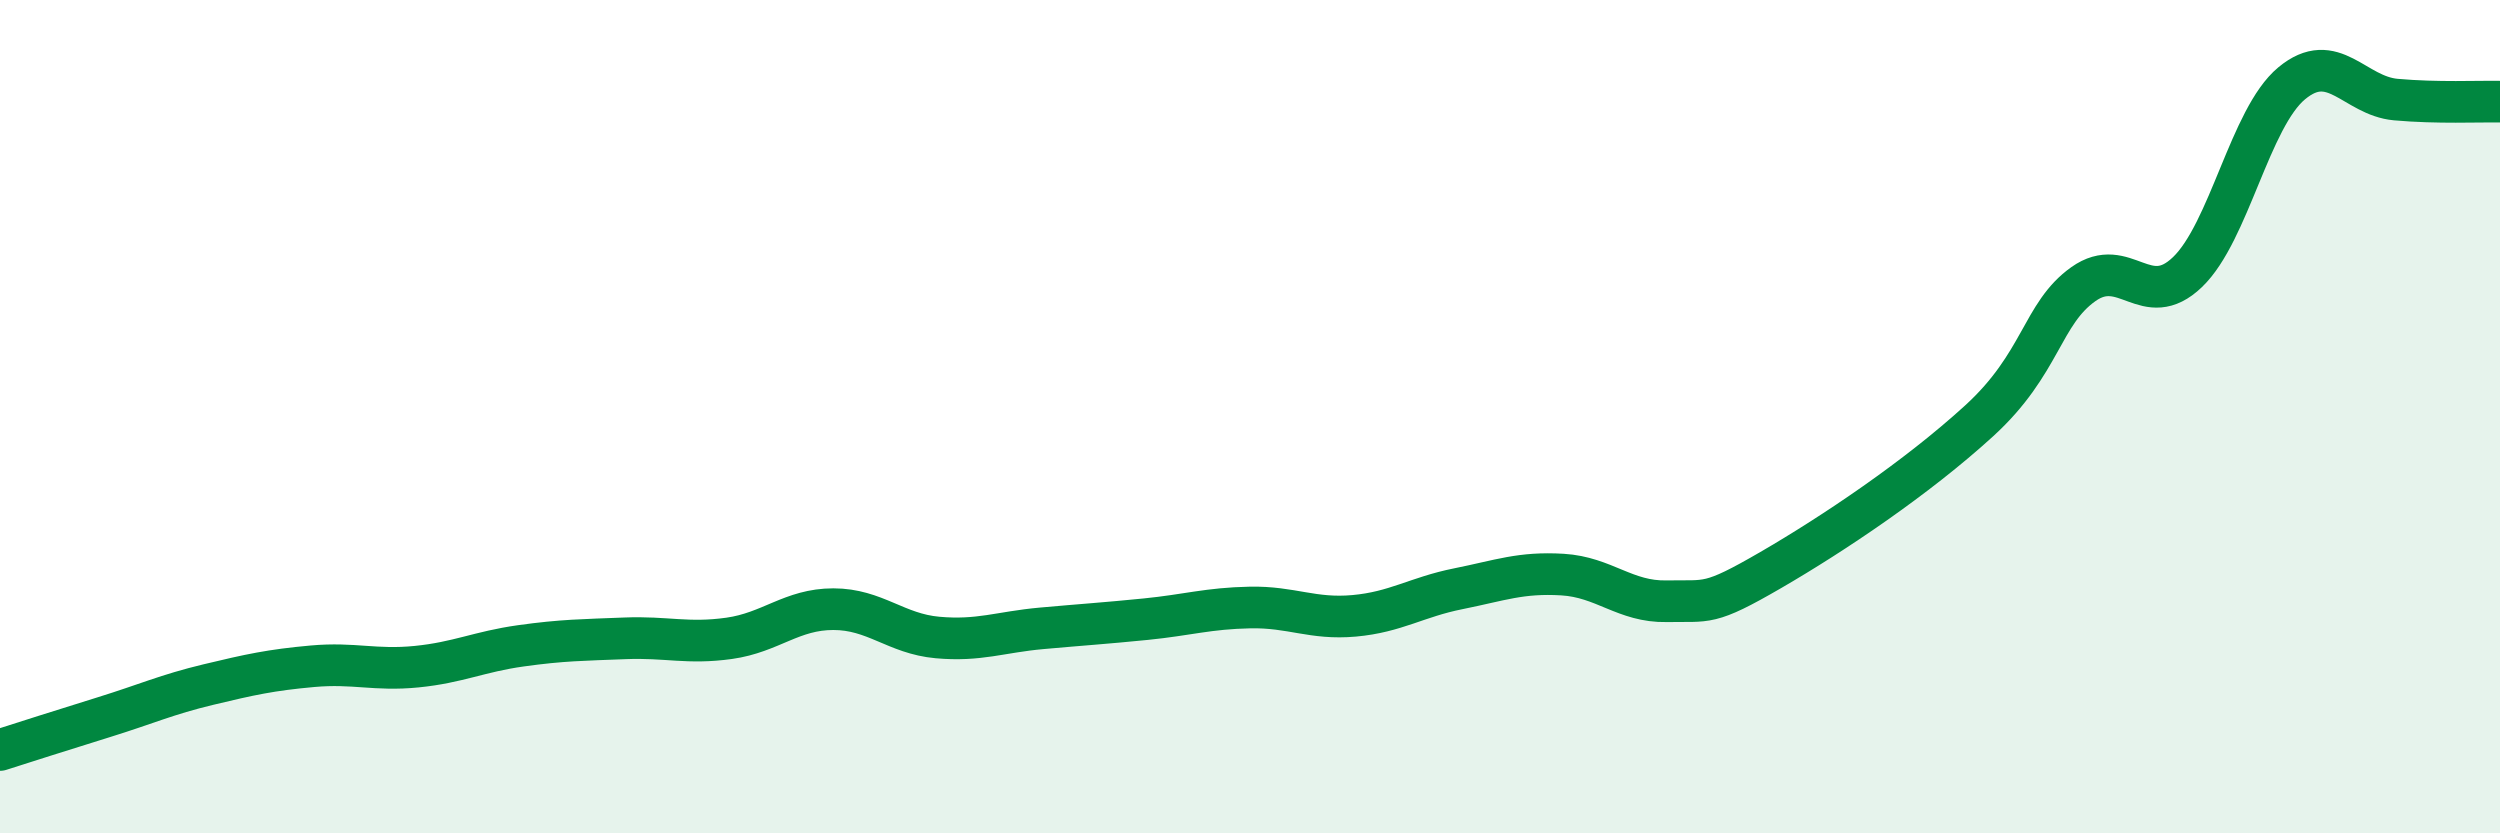
    <svg width="60" height="20" viewBox="0 0 60 20" xmlns="http://www.w3.org/2000/svg">
      <path
        d="M 0,18 C 0.5,17.84 1.5,17.52 2.5,17.21 C 3.5,16.9 4,16.67 5,16.43 C 6,16.19 6.5,16.08 7.5,15.99 C 8.5,15.9 9,16.1 10,16 C 11,15.9 11.5,15.64 12.5,15.5 C 13.5,15.36 14,15.36 15,15.32 C 16,15.28 16.5,15.46 17.5,15.32 C 18.5,15.18 19,14.62 20,14.62 C 21,14.62 21.5,15.21 22.5,15.3 C 23.5,15.39 24,15.17 25,15.08 C 26,14.99 26.5,14.96 27.5,14.86 C 28.5,14.76 29,14.6 30,14.58 C 31,14.56 31.5,14.87 32.5,14.78 C 33.5,14.69 34,14.33 35,14.13 C 36,13.93 36.5,13.73 37.5,13.79 C 38.5,13.85 39,14.45 40,14.43 C 41,14.41 41,14.55 42.5,13.68 C 44,12.81 46,11.47 47.5,10.1 C 49,8.73 49,7.53 50,6.82 C 51,6.11 51.5,7.49 52.5,6.53 C 53.5,5.57 54,2.83 55,2 C 56,1.17 56.5,2.3 57.5,2.39 C 58.5,2.48 59.5,2.43 60,2.44L60 20L0 20Z"
        fill="#008740"
        opacity="0.1"
        stroke-linecap="round"
        stroke-linejoin="round"
      />
      <path
        d="M 0,18 C 0.5,17.84 1.5,17.52 2.5,17.21 C 3.5,16.9 4,16.67 5,16.43 C 6,16.19 6.5,16.08 7.5,15.99 C 8.5,15.9 9,16.1 10,16 C 11,15.9 11.5,15.64 12.5,15.5 C 13.5,15.36 14,15.36 15,15.32 C 16,15.28 16.5,15.46 17.5,15.32 C 18.5,15.18 19,14.62 20,14.62 C 21,14.62 21.5,15.21 22.5,15.3 C 23.5,15.39 24,15.17 25,15.08 C 26,14.99 26.5,14.96 27.5,14.86 C 28.5,14.76 29,14.6 30,14.58 C 31,14.56 31.5,14.87 32.5,14.78 C 33.5,14.69 34,14.33 35,14.13 C 36,13.93 36.5,13.73 37.5,13.79 C 38.5,13.85 39,14.45 40,14.43 C 41,14.41 41,14.55 42.5,13.68 C 44,12.81 46,11.47 47.5,10.1 C 49,8.73 49,7.53 50,6.82 C 51,6.11 51.5,7.49 52.5,6.53 C 53.5,5.57 54,2.83 55,2 C 56,1.17 56.5,2.3 57.5,2.39 C 58.5,2.48 59.5,2.43 60,2.44"
        stroke="#008740"
        stroke-width="1"
        fill="none"
        stroke-linecap="round"
        stroke-linejoin="round"
      />
    </svg>
  